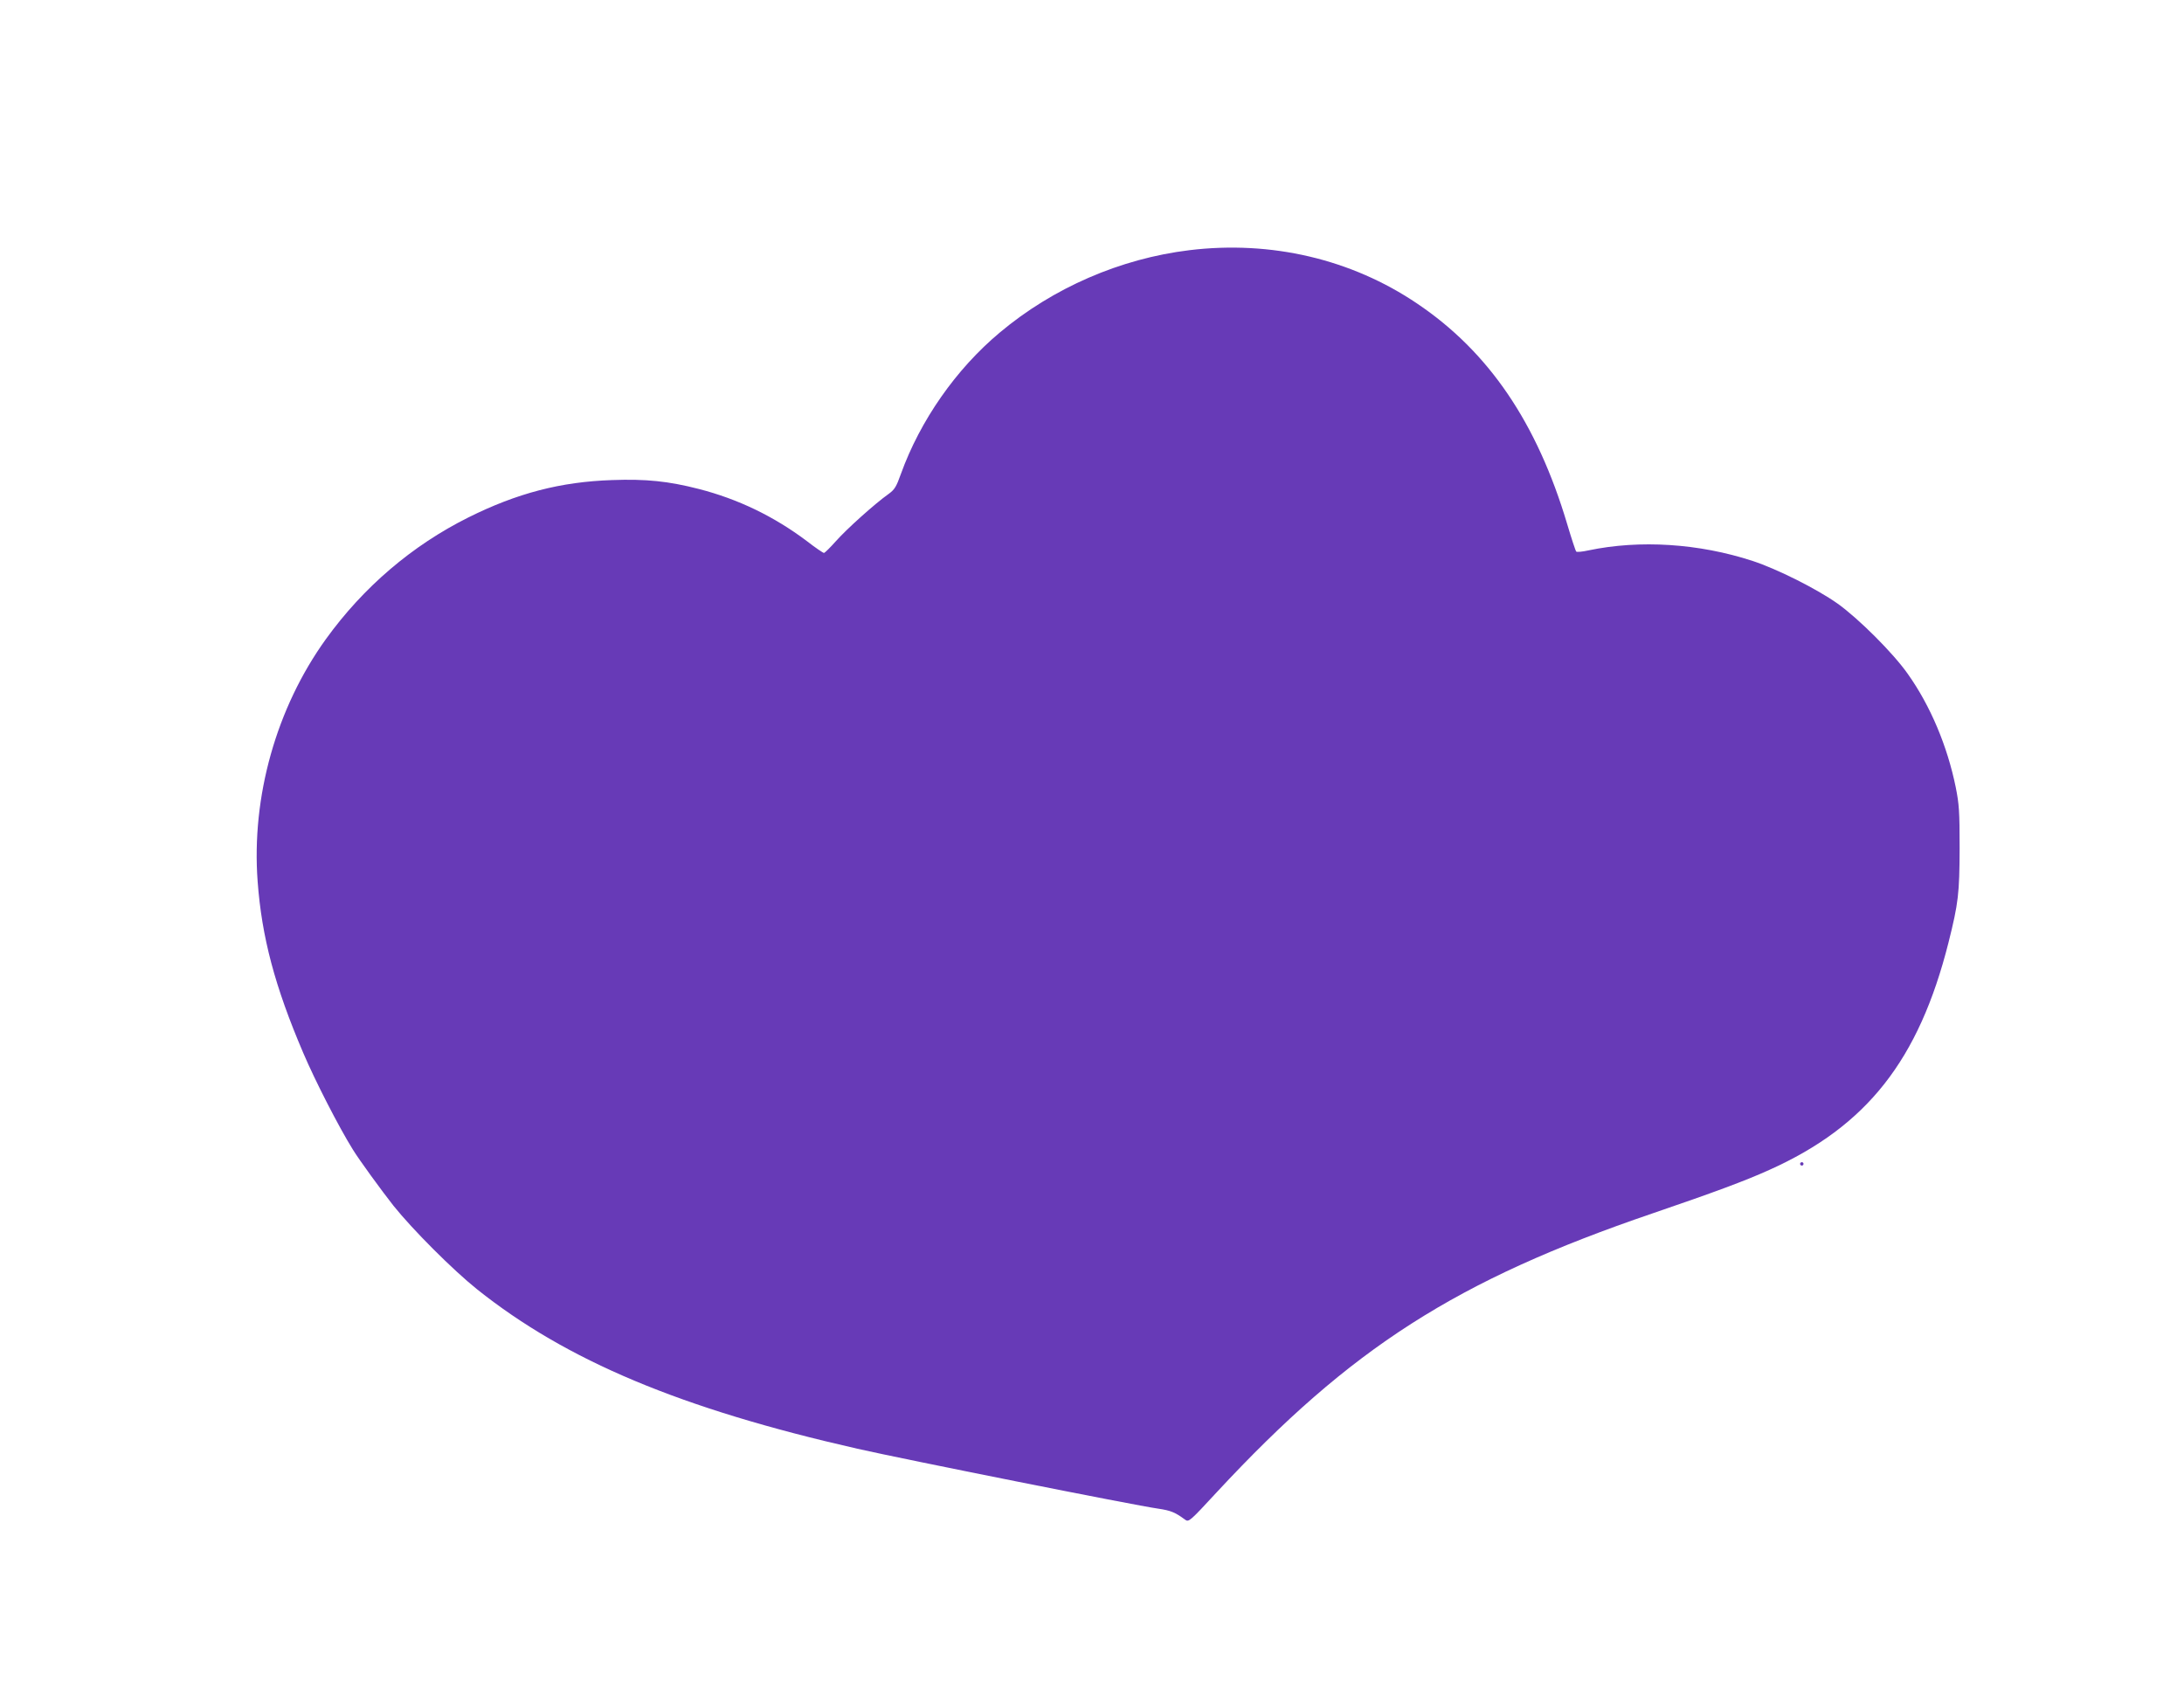 <?xml version="1.0" standalone="no"?>
<!DOCTYPE svg PUBLIC "-//W3C//DTD SVG 20010904//EN"
 "http://www.w3.org/TR/2001/REC-SVG-20010904/DTD/svg10.dtd">
<svg version="1.0" xmlns="http://www.w3.org/2000/svg"
 width="1280pt" height="994pt" viewBox="0 0 1280 994"
 preserveAspectRatio="xMidYMid meet">
<g transform="translate(0,994) scale(0.1,-0.1)"
fill="#673ab7" stroke="none">
<path d="M6971 8474 c-404 -49 -799 -220 -1112 -483 -256 -214 -466 -515 -579
-828 -27 -76 -37 -92 -73 -118 -79 -56 -244 -204 -307 -275 -34 -38 -66 -70
-71 -70 -5 0 -51 31 -101 70 -193 145 -403 246 -633 305 -179 46 -310 59 -507
52 -302 -10 -558 -77 -843 -219 -329 -164 -615 -408 -835 -713 -291 -404 -437
-924 -400 -1420 24 -326 101 -616 267 -1004 69 -162 207 -432 291 -567 36 -59
168 -240 238 -329 113 -141 348 -376 489 -489 525 -419 1195 -700 2230 -935
273 -62 1621 -331 1762 -351 74 -11 100 -21 159 -65 21 -15 27 -10 186 162
786 846 1403 1241 2553 1633 360 123 544 191 685 255 571 256 876 643 1050
1333 58 231 64 287 65 552 0 217 -3 258 -23 358 -49 240 -148 476 -280 662
-85 122 -290 326 -412 413 -123 87 -355 203 -498 250 -315 103 -661 125 -962
62 -36 -8 -68 -11 -72 -7 -4 4 -28 77 -53 161 -177 594 -460 1010 -879 1292
-386 261 -857 371 -1335 313z"/>
<path d="M10550 3120 c0 -5 5 -10 10 -10 6 0 10 5 10 10 0 6 -4 10 -10 10 -5
0 -10 -4 -10 -10z"/>
</g>
</svg>
